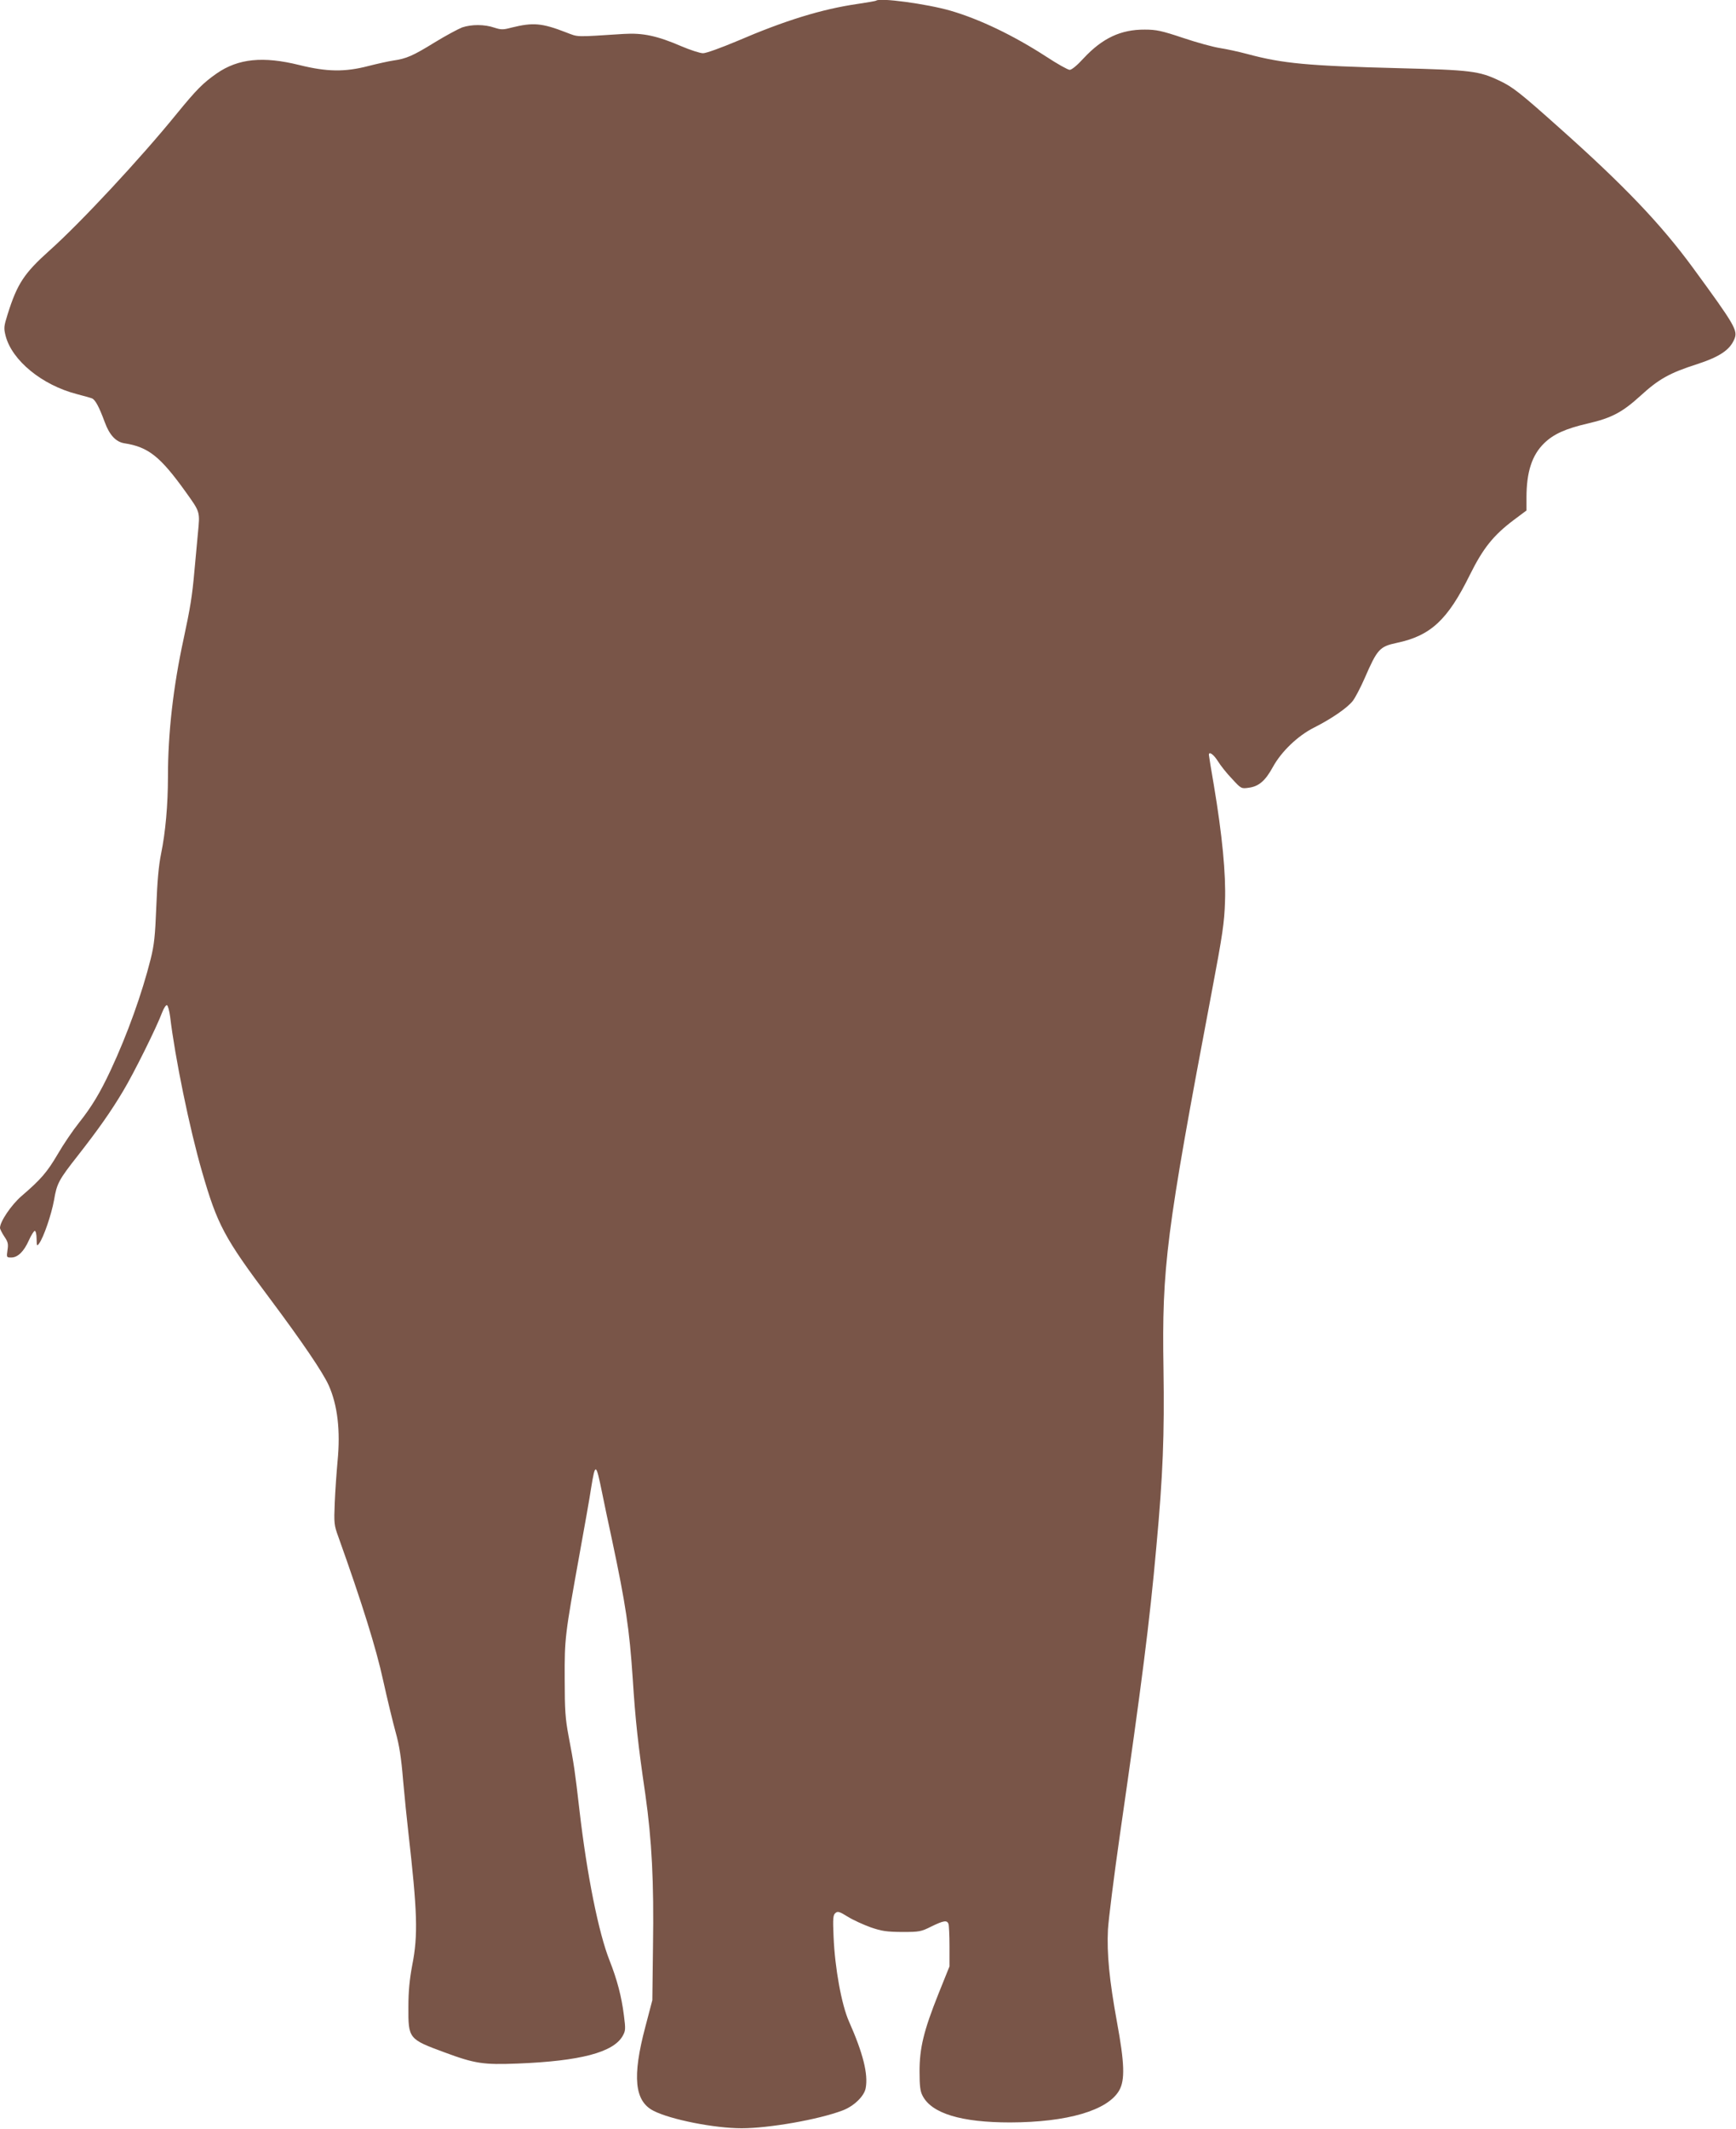 <?xml version="1.0" standalone="no"?>
<!DOCTYPE svg PUBLIC "-//W3C//DTD SVG 20010904//EN"
 "http://www.w3.org/TR/2001/REC-SVG-20010904/DTD/svg10.dtd">
<svg version="1.0" xmlns="http://www.w3.org/2000/svg"
 width="1044pt" height="1280pt" viewBox="0 0 1044 1280"
 preserveAspectRatio="xMidYMid meet">
<g transform="translate(0,1280) scale(0.1,-0.1)"
fill="#795548" stroke="none">
<path d="M5269 12796 c-2 -2 -53 -11 -114 -20 -213 -31 -434 -99 -720 -222
-100 -42 -188 -74 -207 -74 -18 0 -76 19 -128 41 -148 64 -234 82 -349 75
-298 -19 -270 -20 -346 9 -147 57 -199 61 -329 29 -52 -14 -63 -13 -104 0 -58
20 -137 20 -193 1 -23 -9 -98 -49 -165 -90 -131 -81 -171 -98 -249 -109 -27
-4 -95 -19 -150 -33 -142 -37 -250 -35 -415 6 -218 54 -367 39 -496 -50 -83
-58 -121 -96 -242 -244 -215 -265 -577 -654 -763 -820 -154 -138 -195 -200
-253 -384 -23 -74 -24 -83 -12 -131 39 -148 219 -295 427 -349 41 -11 82 -22
92 -26 20 -8 43 -51 77 -143 28 -77 67 -119 118 -127 144 -22 216 -80 367
-290 90 -126 88 -119 75 -253 -6 -64 -15 -166 -21 -227 -13 -148 -25 -221 -65
-407 -62 -286 -94 -564 -94 -828 0 -169 -15 -335 -41 -461 -15 -74 -23 -166
-29 -319 -7 -179 -13 -232 -34 -316 -52 -207 -140 -453 -240 -667 -64 -137
-114 -220 -191 -317 -36 -45 -94 -130 -128 -189 -63 -107 -100 -151 -218 -252
-61 -53 -129 -153 -129 -191 0 -7 12 -31 26 -52 22 -32 25 -45 19 -82 -6 -43
-6 -44 23 -44 39 0 76 36 106 104 14 31 30 56 35 56 6 0 11 -21 11 -47 1 -44
2 -47 15 -29 27 36 74 173 90 261 17 101 28 121 145 270 122 156 198 264 270
385 64 106 202 384 235 473 10 26 23 46 29 44 6 -2 14 -33 19 -68 29 -245 117
-675 192 -933 92 -319 133 -397 410 -766 192 -257 317 -441 352 -519 53 -119
71 -272 53 -456 -6 -66 -14 -178 -17 -250 -5 -123 -4 -134 22 -205 141 -394
228 -672 269 -862 25 -113 59 -253 75 -311 22 -78 34 -153 45 -289 9 -101 23
-239 31 -308 55 -484 60 -623 24 -805 -16 -86 -23 -157 -23 -250 -1 -192 1
-194 218 -274 183 -68 234 -75 439 -67 377 15 574 67 631 165 18 32 19 41 8
125 -14 113 -41 215 -86 329 -66 166 -136 514 -181 902 -28 243 -33 276 -66
450 -19 101 -23 154 -23 340 -1 246 1 262 89 750 30 165 62 345 70 400 25 153
29 151 65 -25 12 -58 38 -186 60 -285 83 -391 105 -537 125 -835 16 -251 32
-399 76 -698 39 -276 52 -524 46 -912 l-4 -325 -42 -160 c-80 -301 -65 -447
49 -505 103 -53 367 -105 530 -105 164 0 462 52 607 107 67 25 130 85 139 134
16 84 -16 211 -100 400 -45 101 -85 321 -93 509 -5 113 -3 132 11 144 14 12
24 9 74 -22 32 -20 94 -48 138 -64 67 -23 95 -27 189 -28 105 0 114 2 176 33
74 36 94 39 103 16 3 -9 6 -70 6 -136 l0 -120 -66 -164 c-89 -223 -114 -326
-114 -468 0 -86 4 -119 18 -145 54 -107 233 -161 527 -161 344 1 587 72 656
193 35 62 32 163 -14 412 -46 253 -61 409 -54 555 4 63 36 320 72 570 131 907
179 1281 219 1730 40 432 49 676 43 1070 -10 614 15 812 289 2260 67 354 77
423 81 550 6 165 -17 401 -67 699 -17 97 -30 179 -30 183 0 23 29 2 54 -38 16
-26 54 -74 85 -106 55 -60 56 -60 100 -54 61 8 100 41 146 125 51 93 150 188
248 237 105 53 201 119 233 161 15 20 47 81 71 136 76 175 90 190 193 212 204
43 306 138 439 408 80 161 141 238 266 332 l75 56 0 78 c0 153 33 255 106 326
56 55 129 88 263 119 143 33 207 67 317 167 108 99 175 137 338 189 138 45
199 86 226 151 22 52 5 82 -249 429 -192 262 -414 495 -804 842 -234 209 -280
246 -362 284 -120 57 -171 63 -600 74 -550 14 -701 28 -913 85 -52 14 -126 30
-165 36 -40 6 -139 33 -222 61 -129 43 -161 50 -230 50 -144 1 -255 -51 -368
-172 -38 -42 -72 -70 -84 -70 -11 0 -75 36 -142 80 -196 127 -400 225 -576
276 -143 41 -426 79 -446 60z"/>
</g>
</svg>
